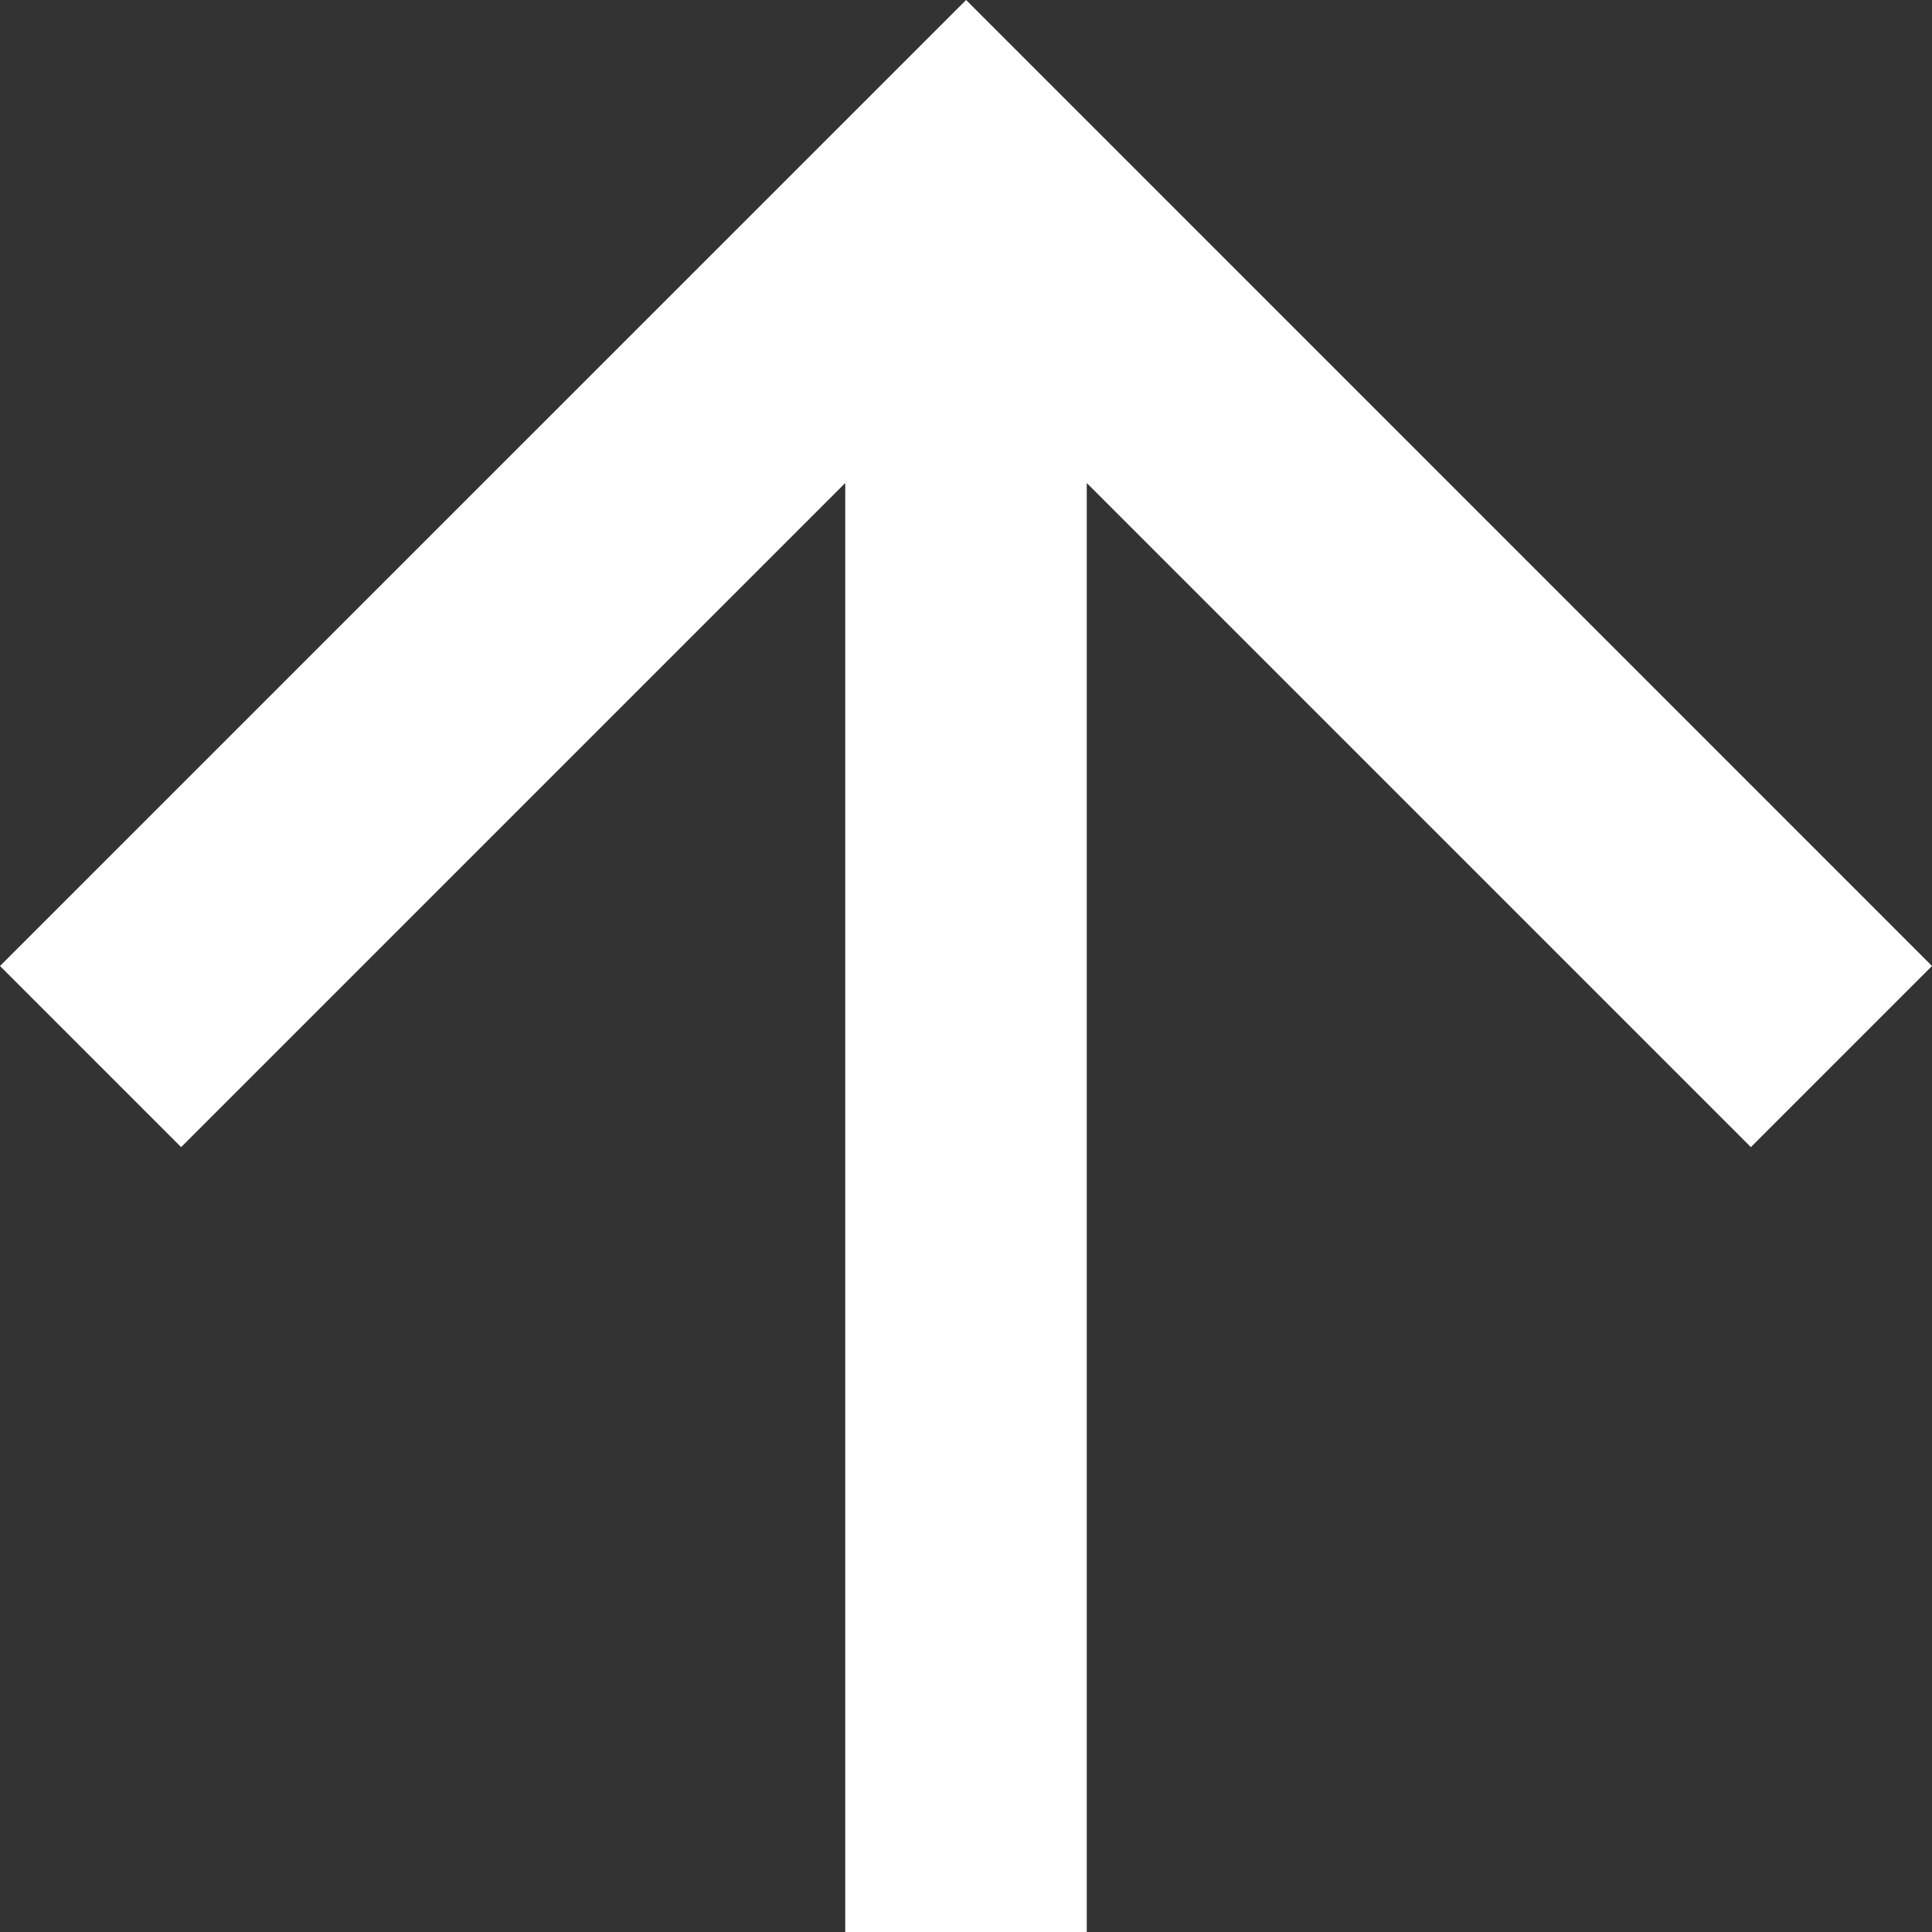 <?xml version="1.0" encoding="UTF-8" standalone="no"?>
<svg width="20px" height="20px" viewBox="0 0 20 20" version="1.1" xmlns="http://www.w3.org/2000/svg" xmlns:xlink="http://www.w3.org/1999/xlink">
    <rect x="0" y="0" width="20" height="20" fill="#333333" stroke="none"/>
    <g fill-rule="evenodd" >
        <g fill="#FFFFFF">
            <polygon transform="translate(10, 10) scale(1, -1) rotate(90) translate(-10, -10) " points="10 -0 8.125 1.875 15 8.75 0 8.75 0 11.25 15 11.25 8.125 18.125 10 20 20 9.999"></polygon>
        </g>
    </g>
</svg>
